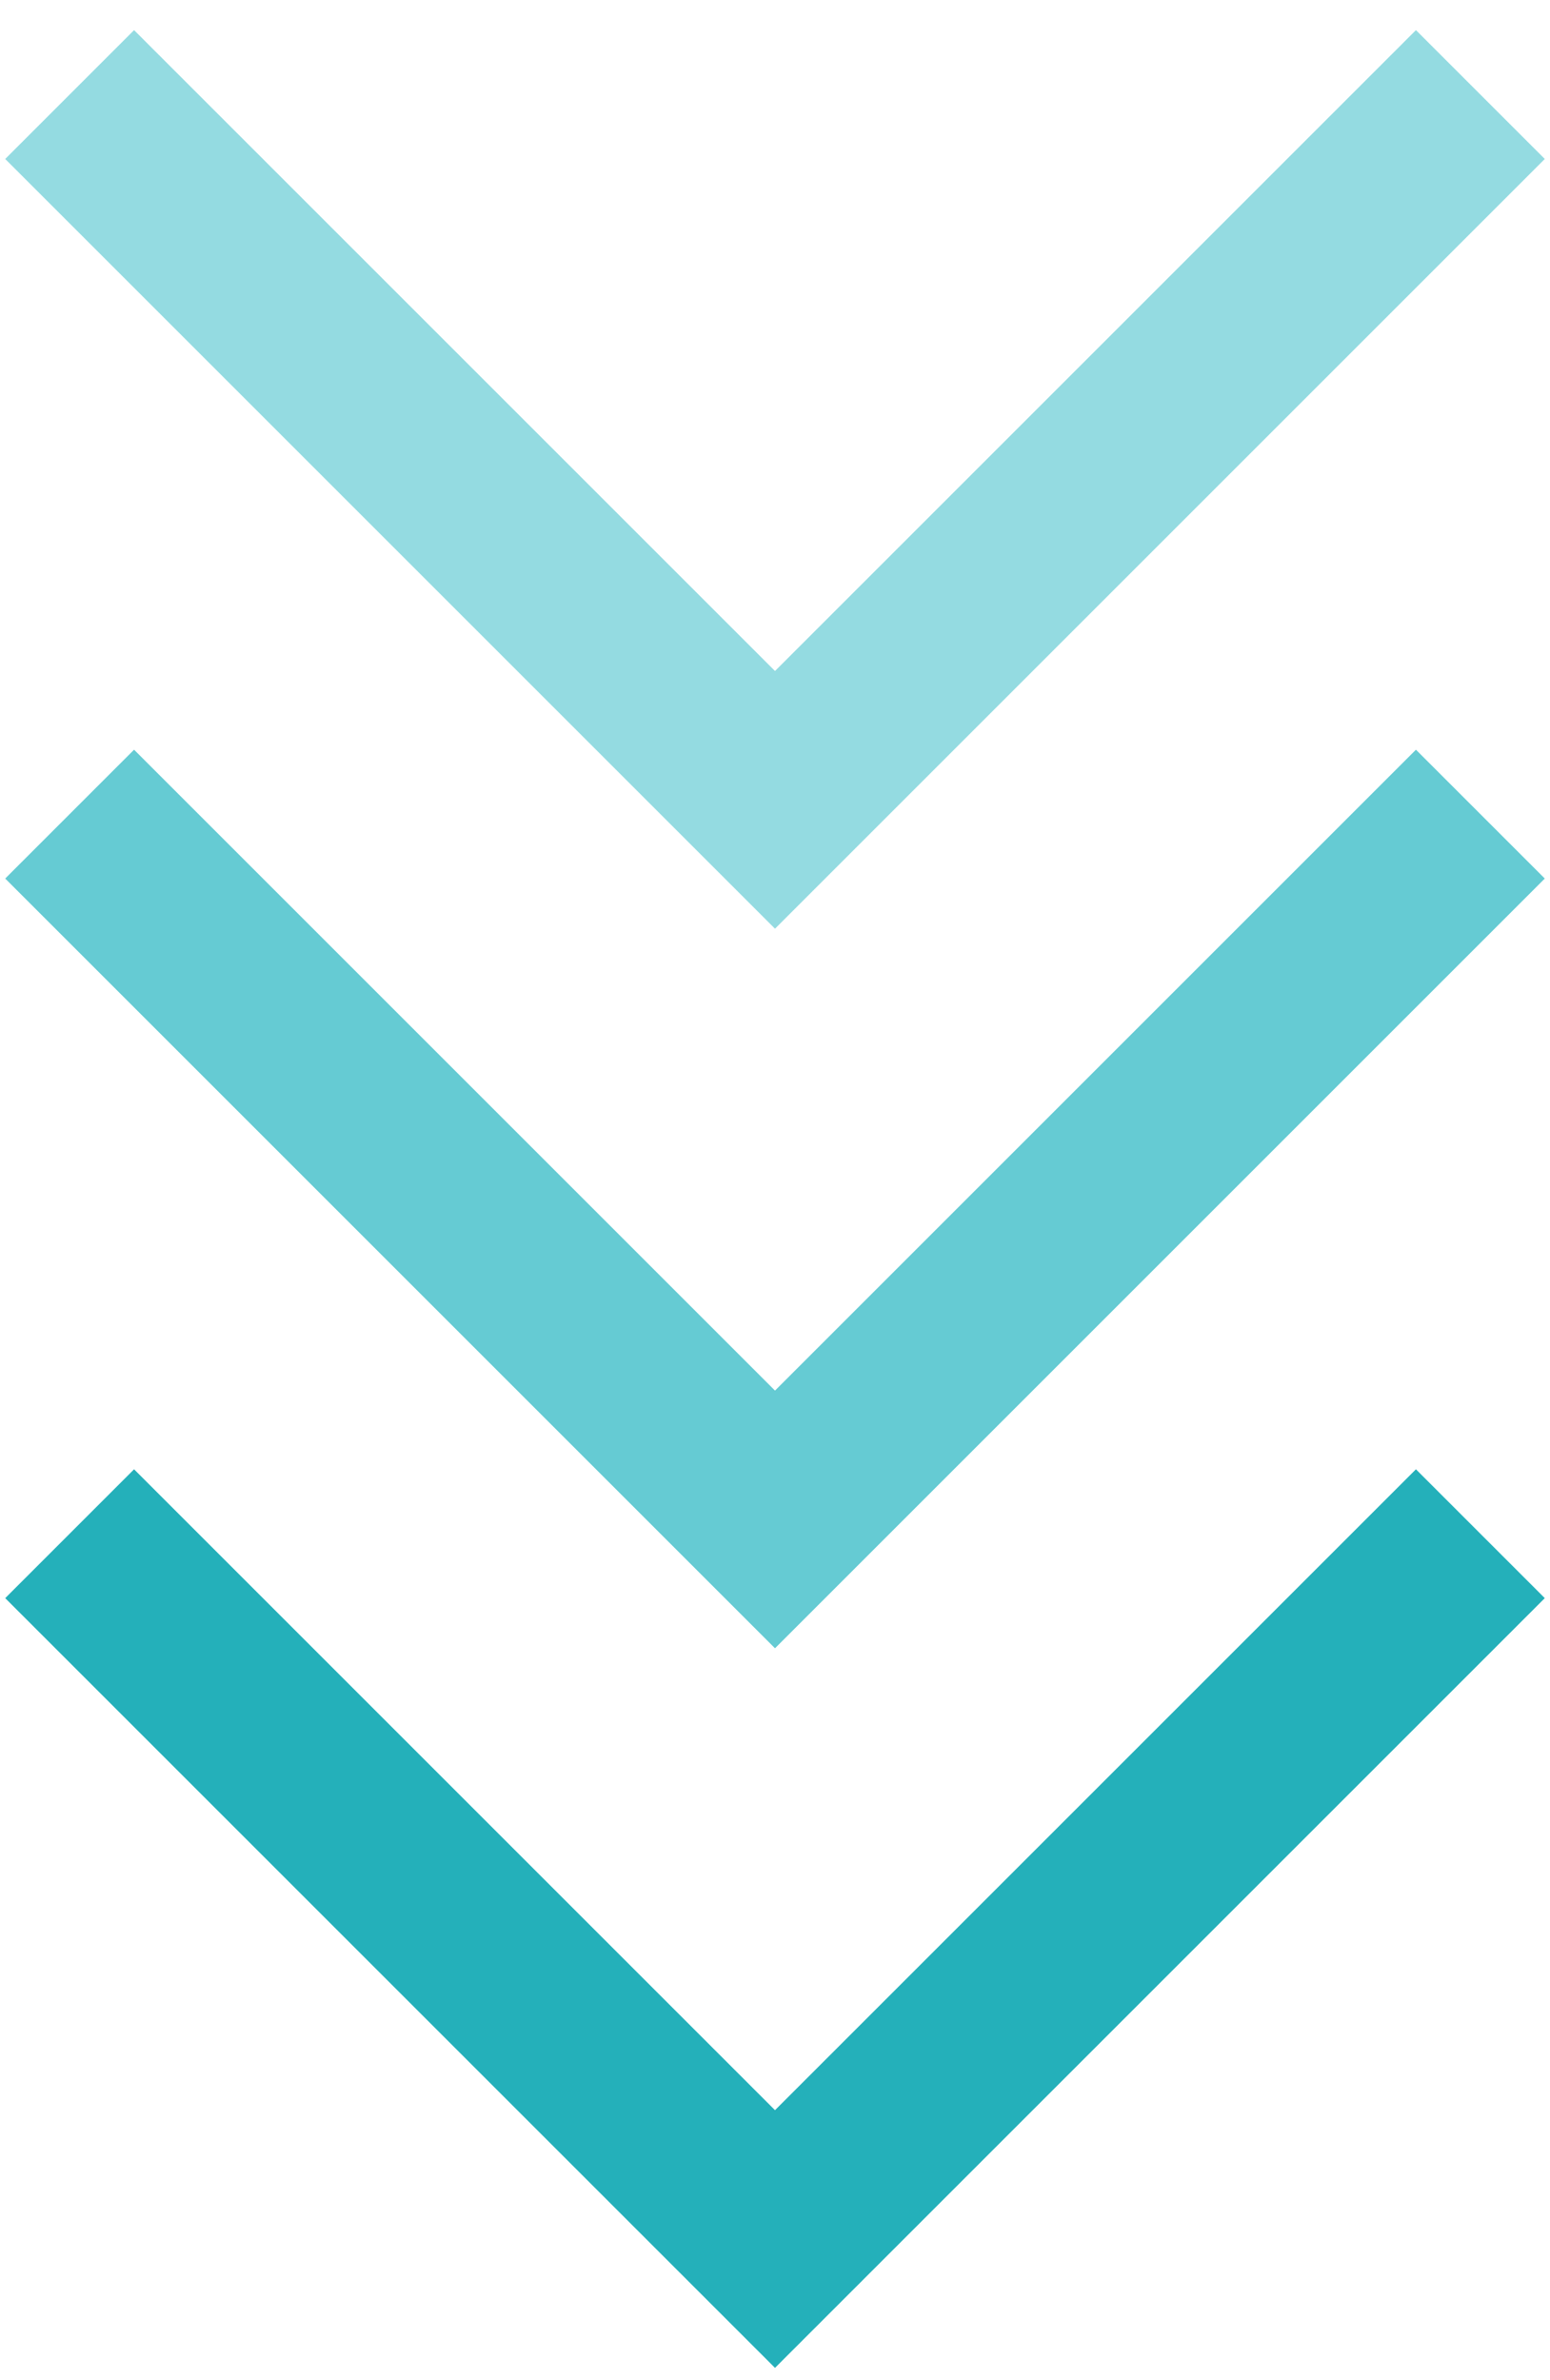 <svg width="28" height="43" viewBox="0 0 28 43" fill="none" xmlns="http://www.w3.org/2000/svg">
<path d="M1.258 1.708L14 14.45L26.742 1.708" stroke="#94DBE1" stroke-width="3.292"/>
<path d="M1.258 14.708L14 27.45L26.742 14.708" stroke="#65CBD3" stroke-width="3.292"/>
<path d="M1.258 27.708L14 40.45L26.742 27.708" stroke="#24B0BA" stroke-width="3.292"/>
</svg>
